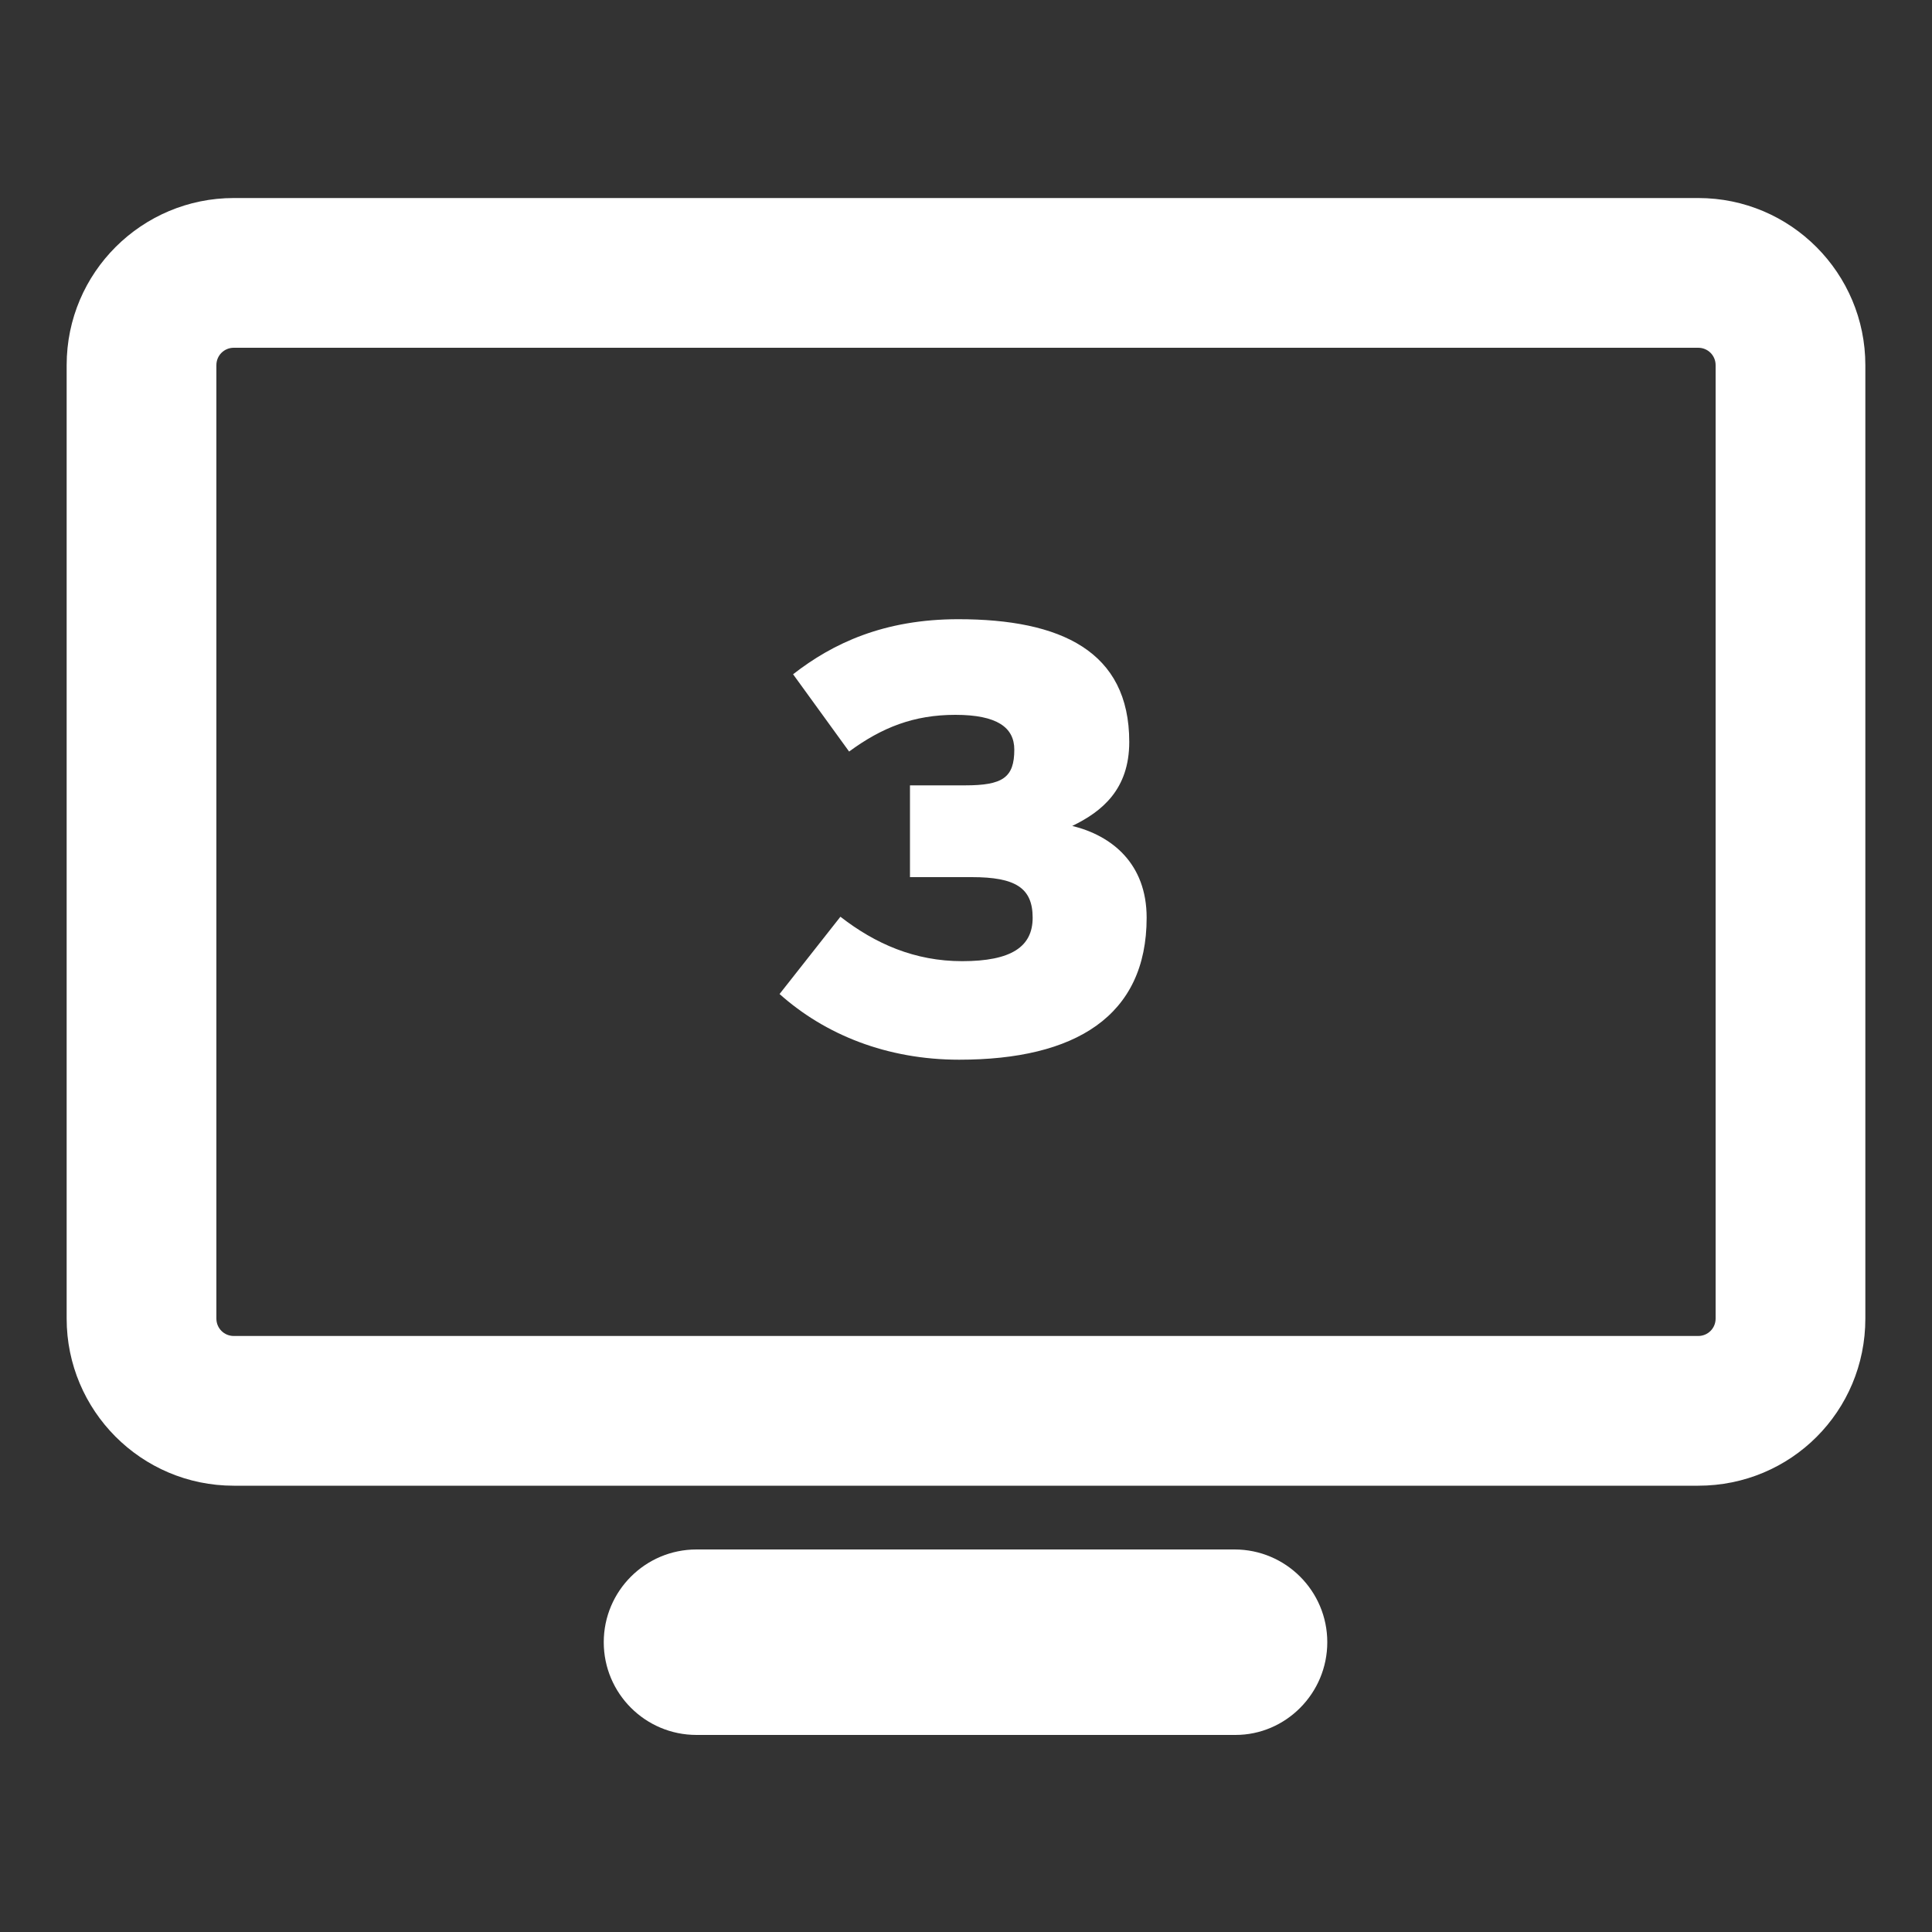 <?xml version="1.0" encoding="utf-8"?>
<!-- Generator: Adobe Illustrator 28.1.0, SVG Export Plug-In . SVG Version: 6.00 Build 0)  -->
<!DOCTYPE svg PUBLIC "-//W3C//DTD SVG 1.1//EN" "http://www.w3.org/Graphics/SVG/1.1/DTD/svg11.dtd">
<svg version="1.1" id="Layer_1" xmlns:x="http://ns.adobe.com/Extensibility/1.0/" xmlns:i="http://ns.adobe.com/AdobeIllustrator/10.0/" xmlns:graph="http://ns.adobe.com/Graphs/1.0/"
	 xmlns="http://www.w3.org/2000/svg" xmlns:xlink="http://www.w3.org/1999/xlink" x="0px" y="0px" viewBox="0 0 200 200"
	 style="enable-background:new 0 0 200 200;" xml:space="preserve">
<rect x="0" y="0" width="200" height="200" fill="#333333" stroke="none"/>
<style type="text/css">
	.st0{fill:#FFFFFF;}
</style>
<g>
	<path class="st0" d="M175.8,153.8H24.2c-9.6,0-17.3-7.8-17.3-17.3V37.8c0-9.6,7.8-17.3,17.3-17.3h151.6c9.6,0,17.3,7.8,17.3,17.3
		v98.7C193.1,146.1,185.4,153.8,175.8,153.8z M24.2,36c-1,0-1.8,0.8-1.8,1.8v98.7c0,1,0.8,1.8,1.8,1.8h151.6c1,0,1.8-0.8,1.8-1.8
		V37.8c0-1-0.8-1.8-1.8-1.8H24.2z"/>
	<path class="st0" d="M127.9,179.6H72.1c-5.3,0-9.6-4.3-9.6-9.6v0c0-5.3,4.3-9.6,9.6-9.6h55.7c5.3,0,9.6,4.3,9.6,9.6v0
		C137.4,175.3,133.1,179.6,127.9,179.6z"/>
	<g>
		<path class="st0" d="M118.7,95c0,10.2-7.4,14.7-19.4,14.7c-7.5,0-13.9-2.6-18.6-6.8l6.3-8c3.6,2.8,7.7,4.6,12.6,4.6
			c5.1,0,7.3-1.5,7.3-4.5c0-3.1-1.8-4.2-6.3-4.2h-6.4v-9.5h5.7c3.9,0,5.1-0.8,5.1-3.7c0-2.3-1.8-3.6-6.1-3.6c-4.3,0-7.6,1.3-11,3.8
			l-5.8-8c4.1-3.2,9.4-5.7,17.1-5.7c10.6,0,17.7,3.3,17.7,12.7c0,4.9-2.8,7.2-5.9,8.7C115.1,86.5,118.7,89.4,118.7,95z"/>
	</g>
</g>
</svg>
